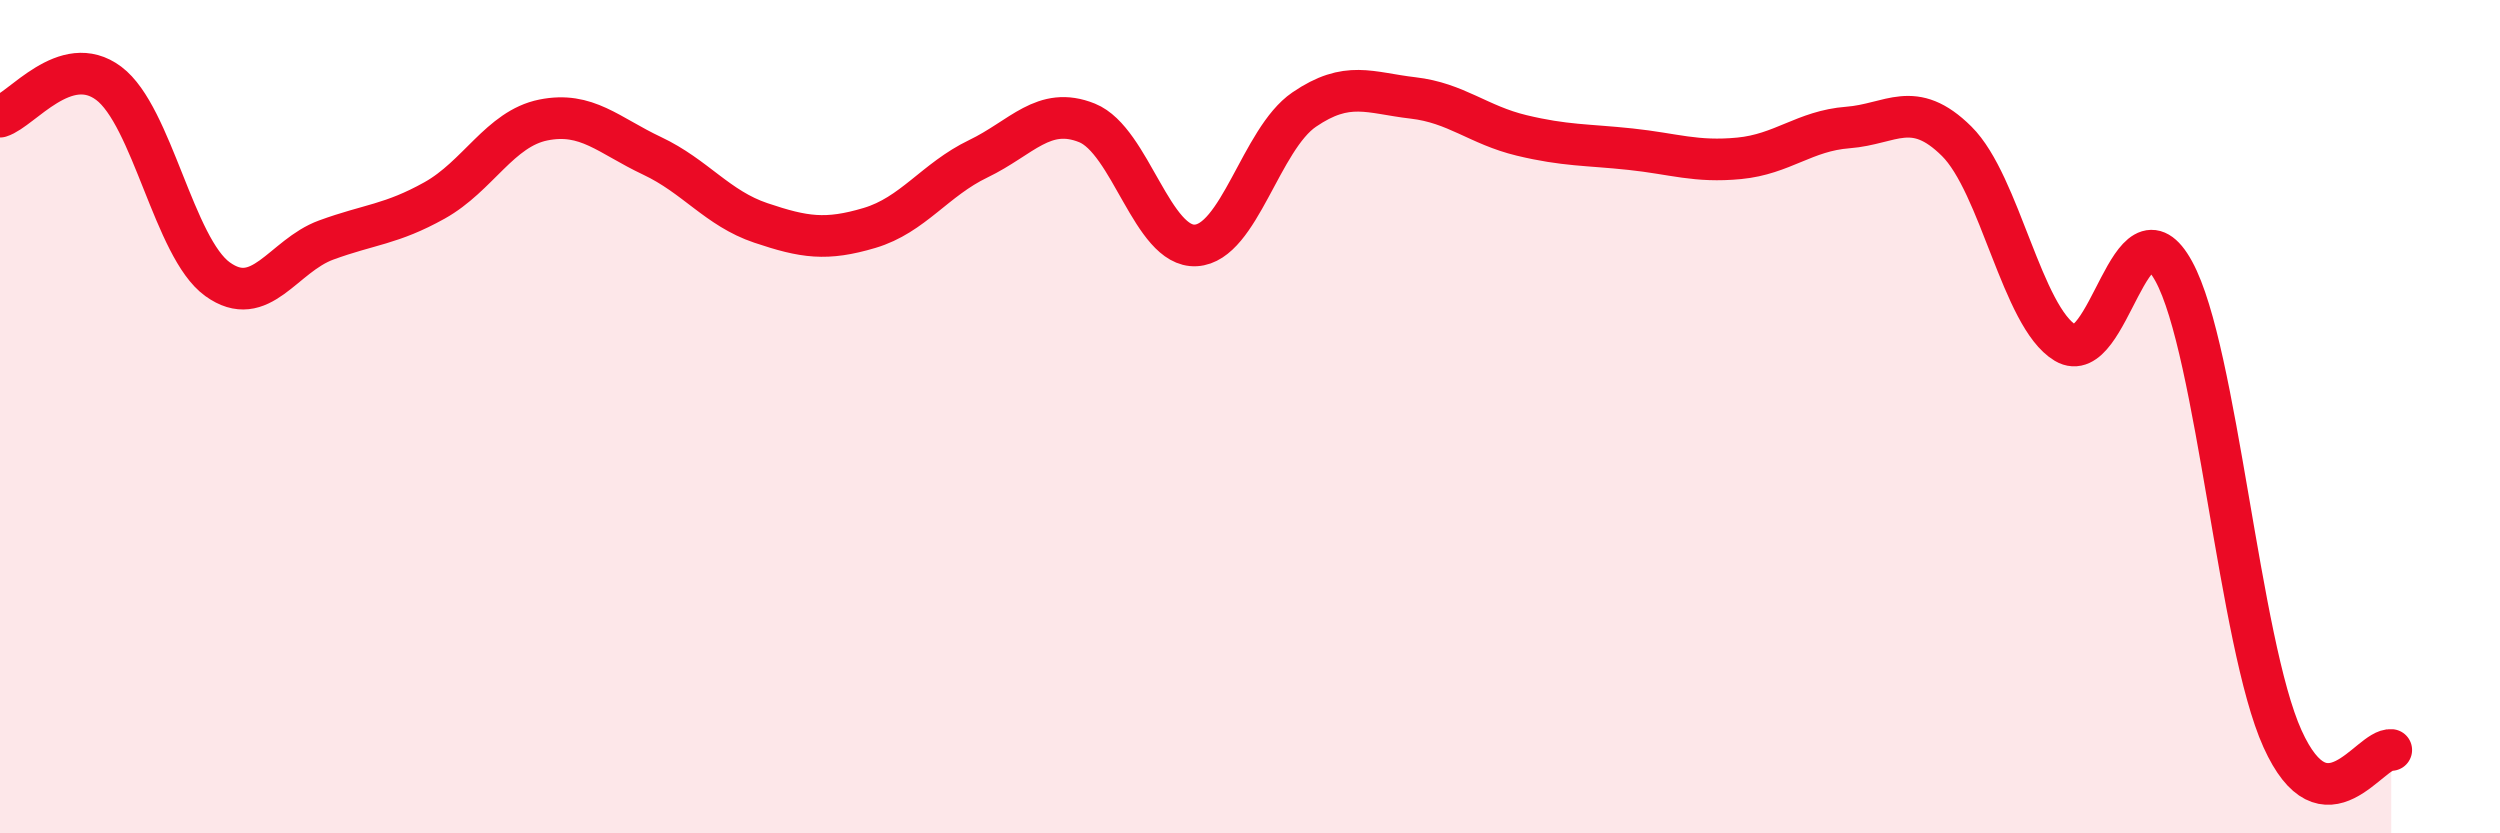 
    <svg width="60" height="20" viewBox="0 0 60 20" xmlns="http://www.w3.org/2000/svg">
      <path
        d="M 0,2.8 C 0.52,2.64 1.57,1.22 2.61,2 C 3.65,2.78 4.18,5.95 5.22,6.7 C 6.26,7.45 6.79,6.14 7.83,5.76 C 8.87,5.38 9.39,5.39 10.43,4.81 C 11.47,4.23 12,3.09 13.04,2.88 C 14.08,2.67 14.61,3.25 15.65,3.74 C 16.69,4.23 17.22,5 18.26,5.35 C 19.3,5.7 19.83,5.78 20.87,5.47 C 21.91,5.16 22.44,4.31 23.48,3.81 C 24.52,3.31 25.05,2.53 26.09,2.95 C 27.13,3.37 27.66,5.95 28.7,5.89 C 29.74,5.83 30.26,3.34 31.3,2.63 C 32.34,1.92 32.87,2.23 33.91,2.35 C 34.95,2.47 35.48,3 36.52,3.25 C 37.56,3.5 38.09,3.47 39.13,3.58 C 40.17,3.69 40.7,3.9 41.74,3.8 C 42.78,3.7 43.31,3.14 44.35,3.06 C 45.39,2.98 45.92,2.36 46.96,3.39 C 48,4.42 48.53,7.61 49.57,8.23 C 50.61,8.85 51.13,4.61 52.17,6.51 C 53.21,8.41 53.74,15.43 54.78,17.73 C 55.82,20.03 56.87,17.95 57.39,18L57.39 20L0 20Z"
        fill="#EB0A25"
        opacity="0.1"
        stroke-linecap="round"
        stroke-linejoin="round"
      />
      <path
        d="M 0,2.8 C 0.52,2.64 1.57,1.22 2.61,2 C 3.65,2.78 4.18,5.95 5.22,6.7 C 6.26,7.45 6.79,6.14 7.83,5.76 C 8.87,5.38 9.39,5.39 10.43,4.81 C 11.47,4.23 12,3.09 13.04,2.88 C 14.08,2.67 14.61,3.25 15.65,3.74 C 16.69,4.23 17.22,5 18.26,5.35 C 19.3,5.7 19.83,5.78 20.87,5.47 C 21.91,5.16 22.44,4.31 23.48,3.81 C 24.52,3.31 25.05,2.53 26.09,2.95 C 27.13,3.37 27.66,5.95 28.7,5.89 C 29.74,5.83 30.26,3.34 31.3,2.63 C 32.34,1.92 32.87,2.23 33.91,2.35 C 34.95,2.47 35.48,3 36.52,3.25 C 37.56,3.5 38.09,3.47 39.13,3.58 C 40.17,3.69 40.7,3.9 41.74,3.8 C 42.78,3.7 43.31,3.14 44.35,3.06 C 45.39,2.98 45.92,2.36 46.96,3.39 C 48,4.42 48.53,7.61 49.57,8.23 C 50.61,8.85 51.13,4.61 52.17,6.51 C 53.21,8.41 53.74,15.43 54.78,17.73 C 55.82,20.03 56.87,17.95 57.39,18"
        stroke="#EB0A25"
        stroke-width="1"
        fill="none"
        stroke-linecap="round"
        stroke-linejoin="round"
      />
    </svg>
  
